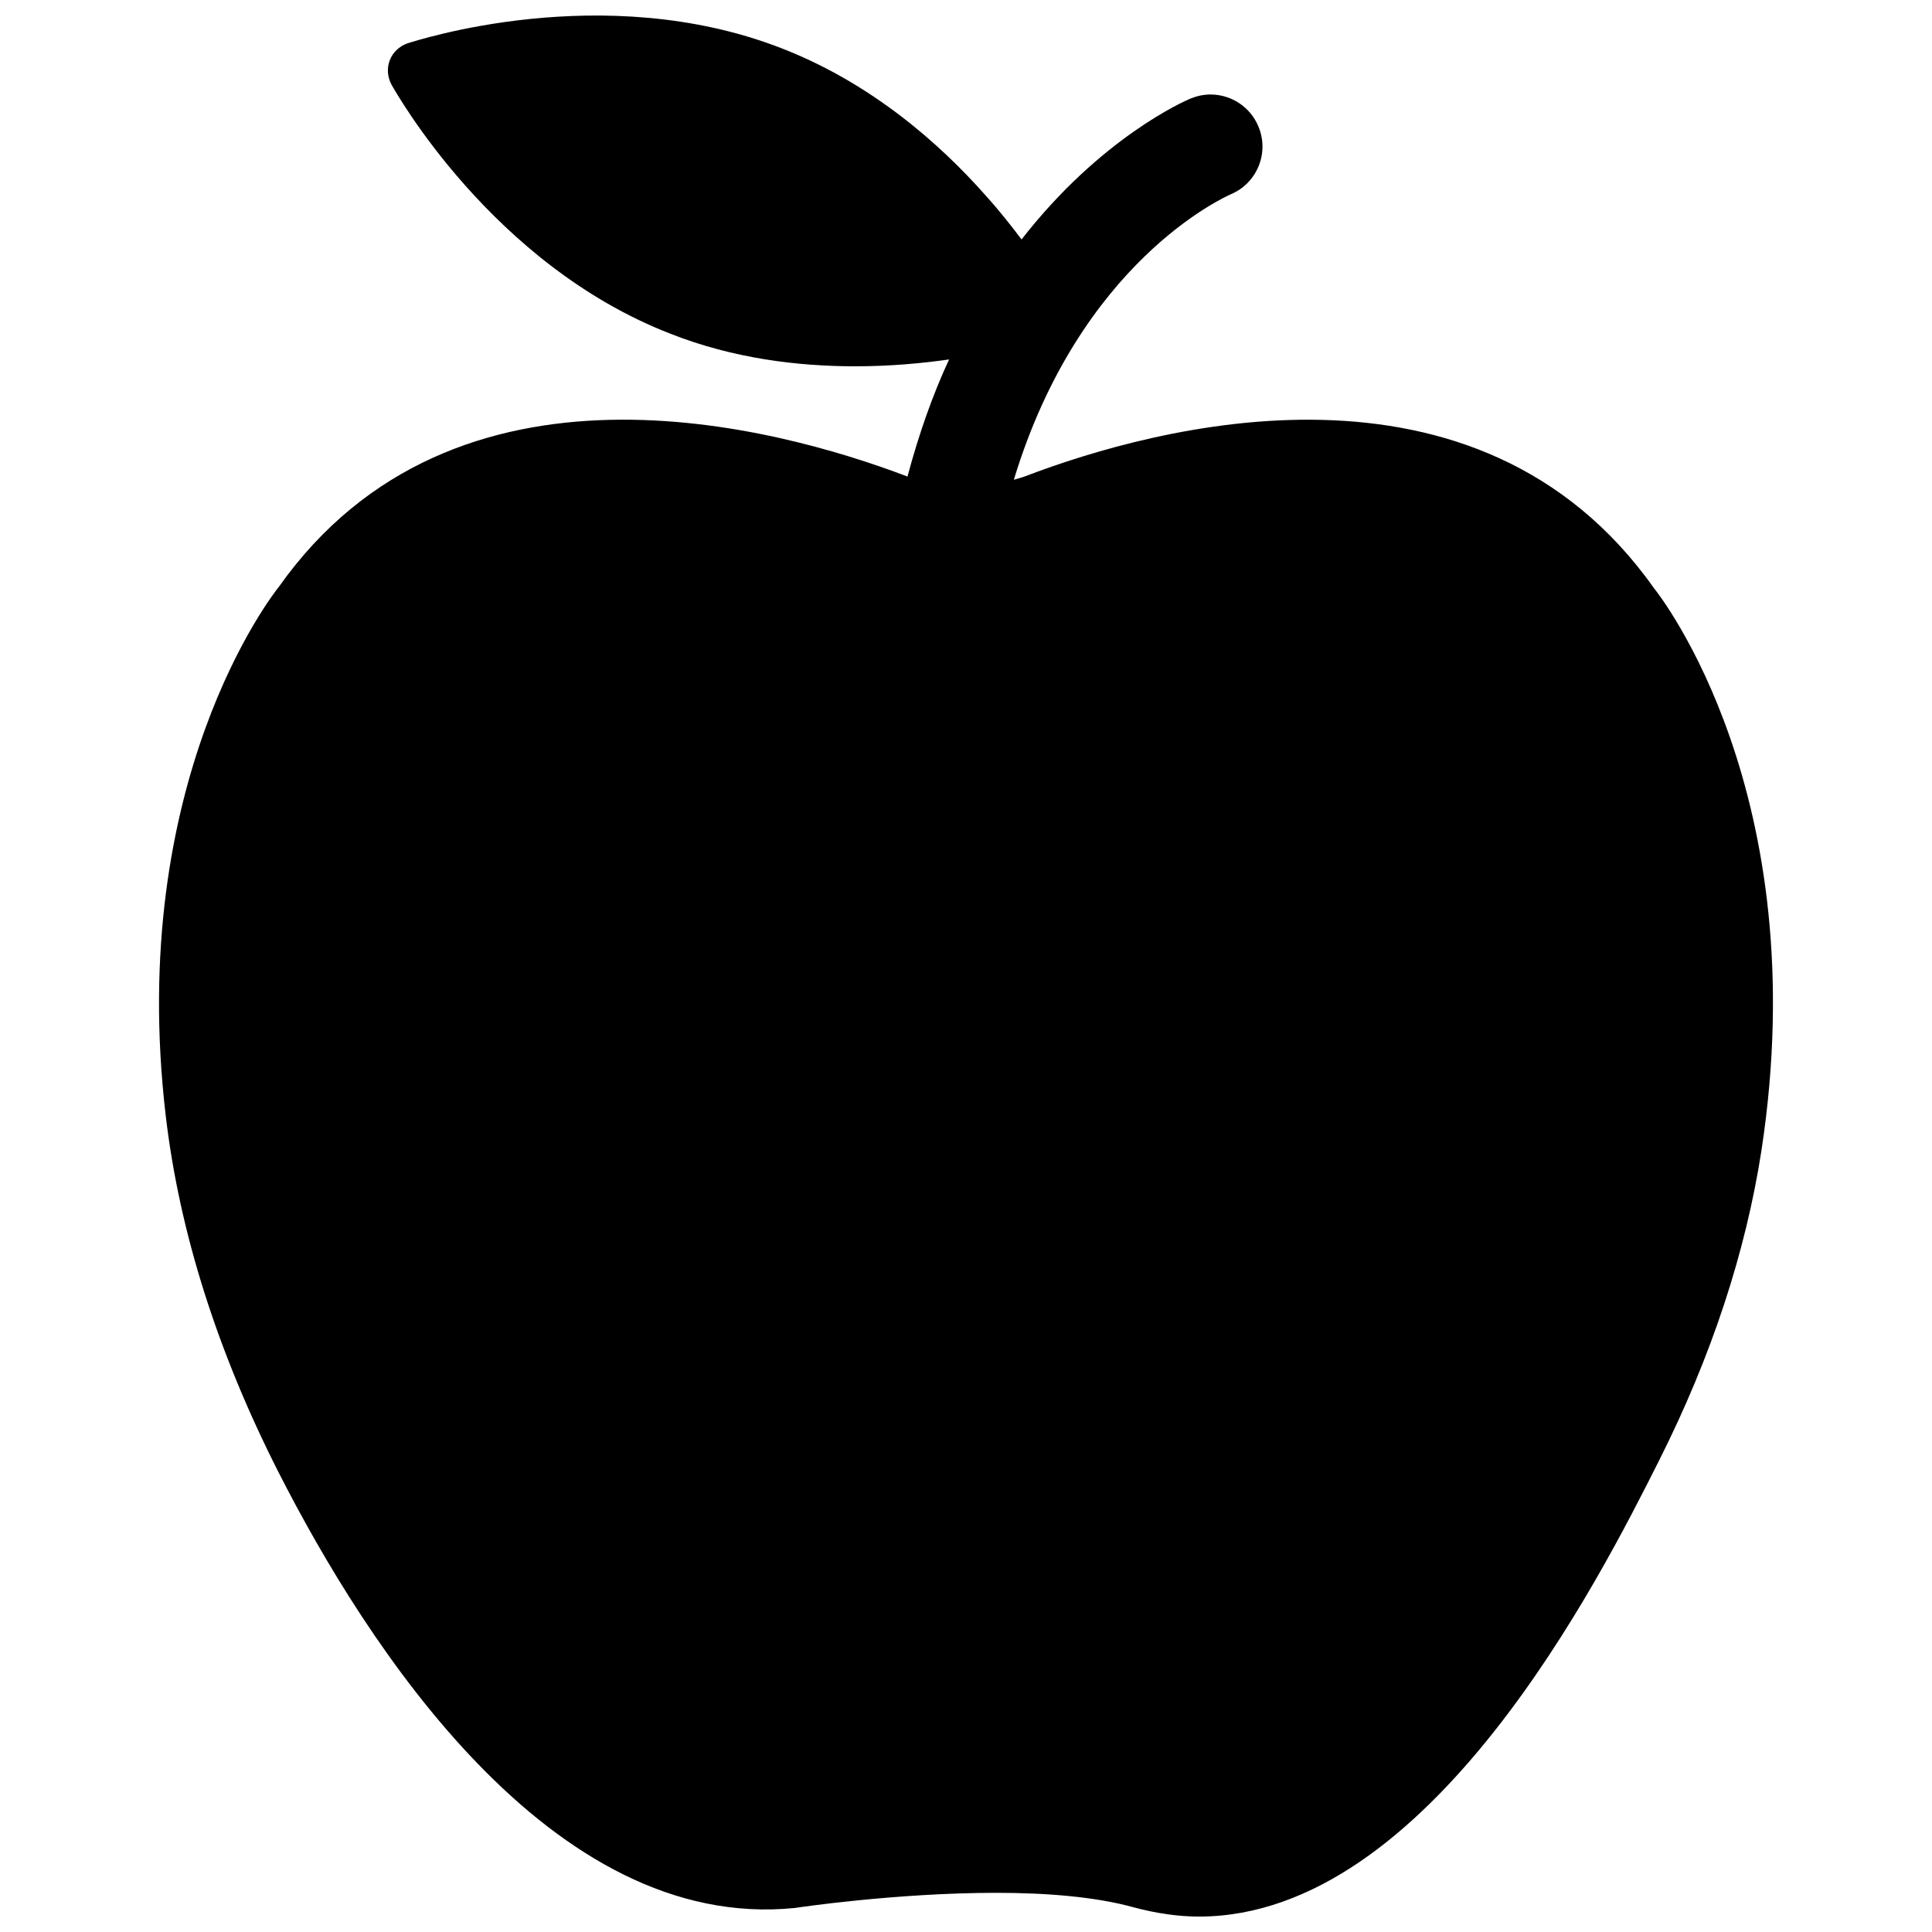 <?xml version="1.0" encoding="UTF-8"?>
<!-- Uploaded to: ICON Repo, www.svgrepo.com, Generator: ICON Repo Mixer Tools -->
<svg width="800px" height="800px" version="1.1" viewBox="144 144 512 512" xmlns="http://www.w3.org/2000/svg">
 <defs>
  <clipPath id="a">
   <path d="m186 148.09h428v503.81h-428z"/>
  </clipPath>
 </defs>
 <g clip-path="url(#a)">
  <path d="m582.32 299.87c-46.84-66.203-132.09-42.824-166.57-29.676-1.023 0.395-2.047 0.629-3.07 0.945 17.555-57.859 55.812-74.863 57.465-75.648 7.008-2.914 10.312-11.02 7.32-18.027-2.125-5.117-7.164-8.422-12.676-8.422-1.812 0-3.621 0.395-5.352 1.102-1.496 0.629-23.695 10.312-44.715 37.312-2.676-3.543-5.746-7.477-9.445-11.57-12.359-14.012-30.621-29.992-54.238-39.125-47.23-18.344-96.984-1.891-99.109-1.258-2.125 0.789-3.856 2.363-4.644 4.488-0.789 2.047-0.629 4.41 0.473 6.453 1.102 1.891 26.609 47.625 73.84 65.969 16.766 6.613 33.852 8.66 49.121 8.66 9.133 0 17.555-0.789 24.797-1.812-4.25 9.133-7.949 19.523-11.02 31.016-0.078 0-0.156 0-0.234-0.078-34.48-13.066-119.73-36.527-166.34 29.285-1.652 2.047-40.461 51.562-29.992 140.28 3.621 30.781 13.699 62.504 29.836 94.309 23.379 45.973 72.266 122.09 136.89 115.56 0.395-0.078 26.766-4.016 53.371-4.016 13.145 0 26.293 1.023 36.449 3.856 5.902 1.574 11.73 2.441 17.32 2.441 61.008-0.078 106.2-89.664 121.94-120.99 13.855-27.551 22.906-55.105 27.078-82.105 14.402-94.398-27.008-147.14-28.5-148.95z"/>
 </g>
</svg>
